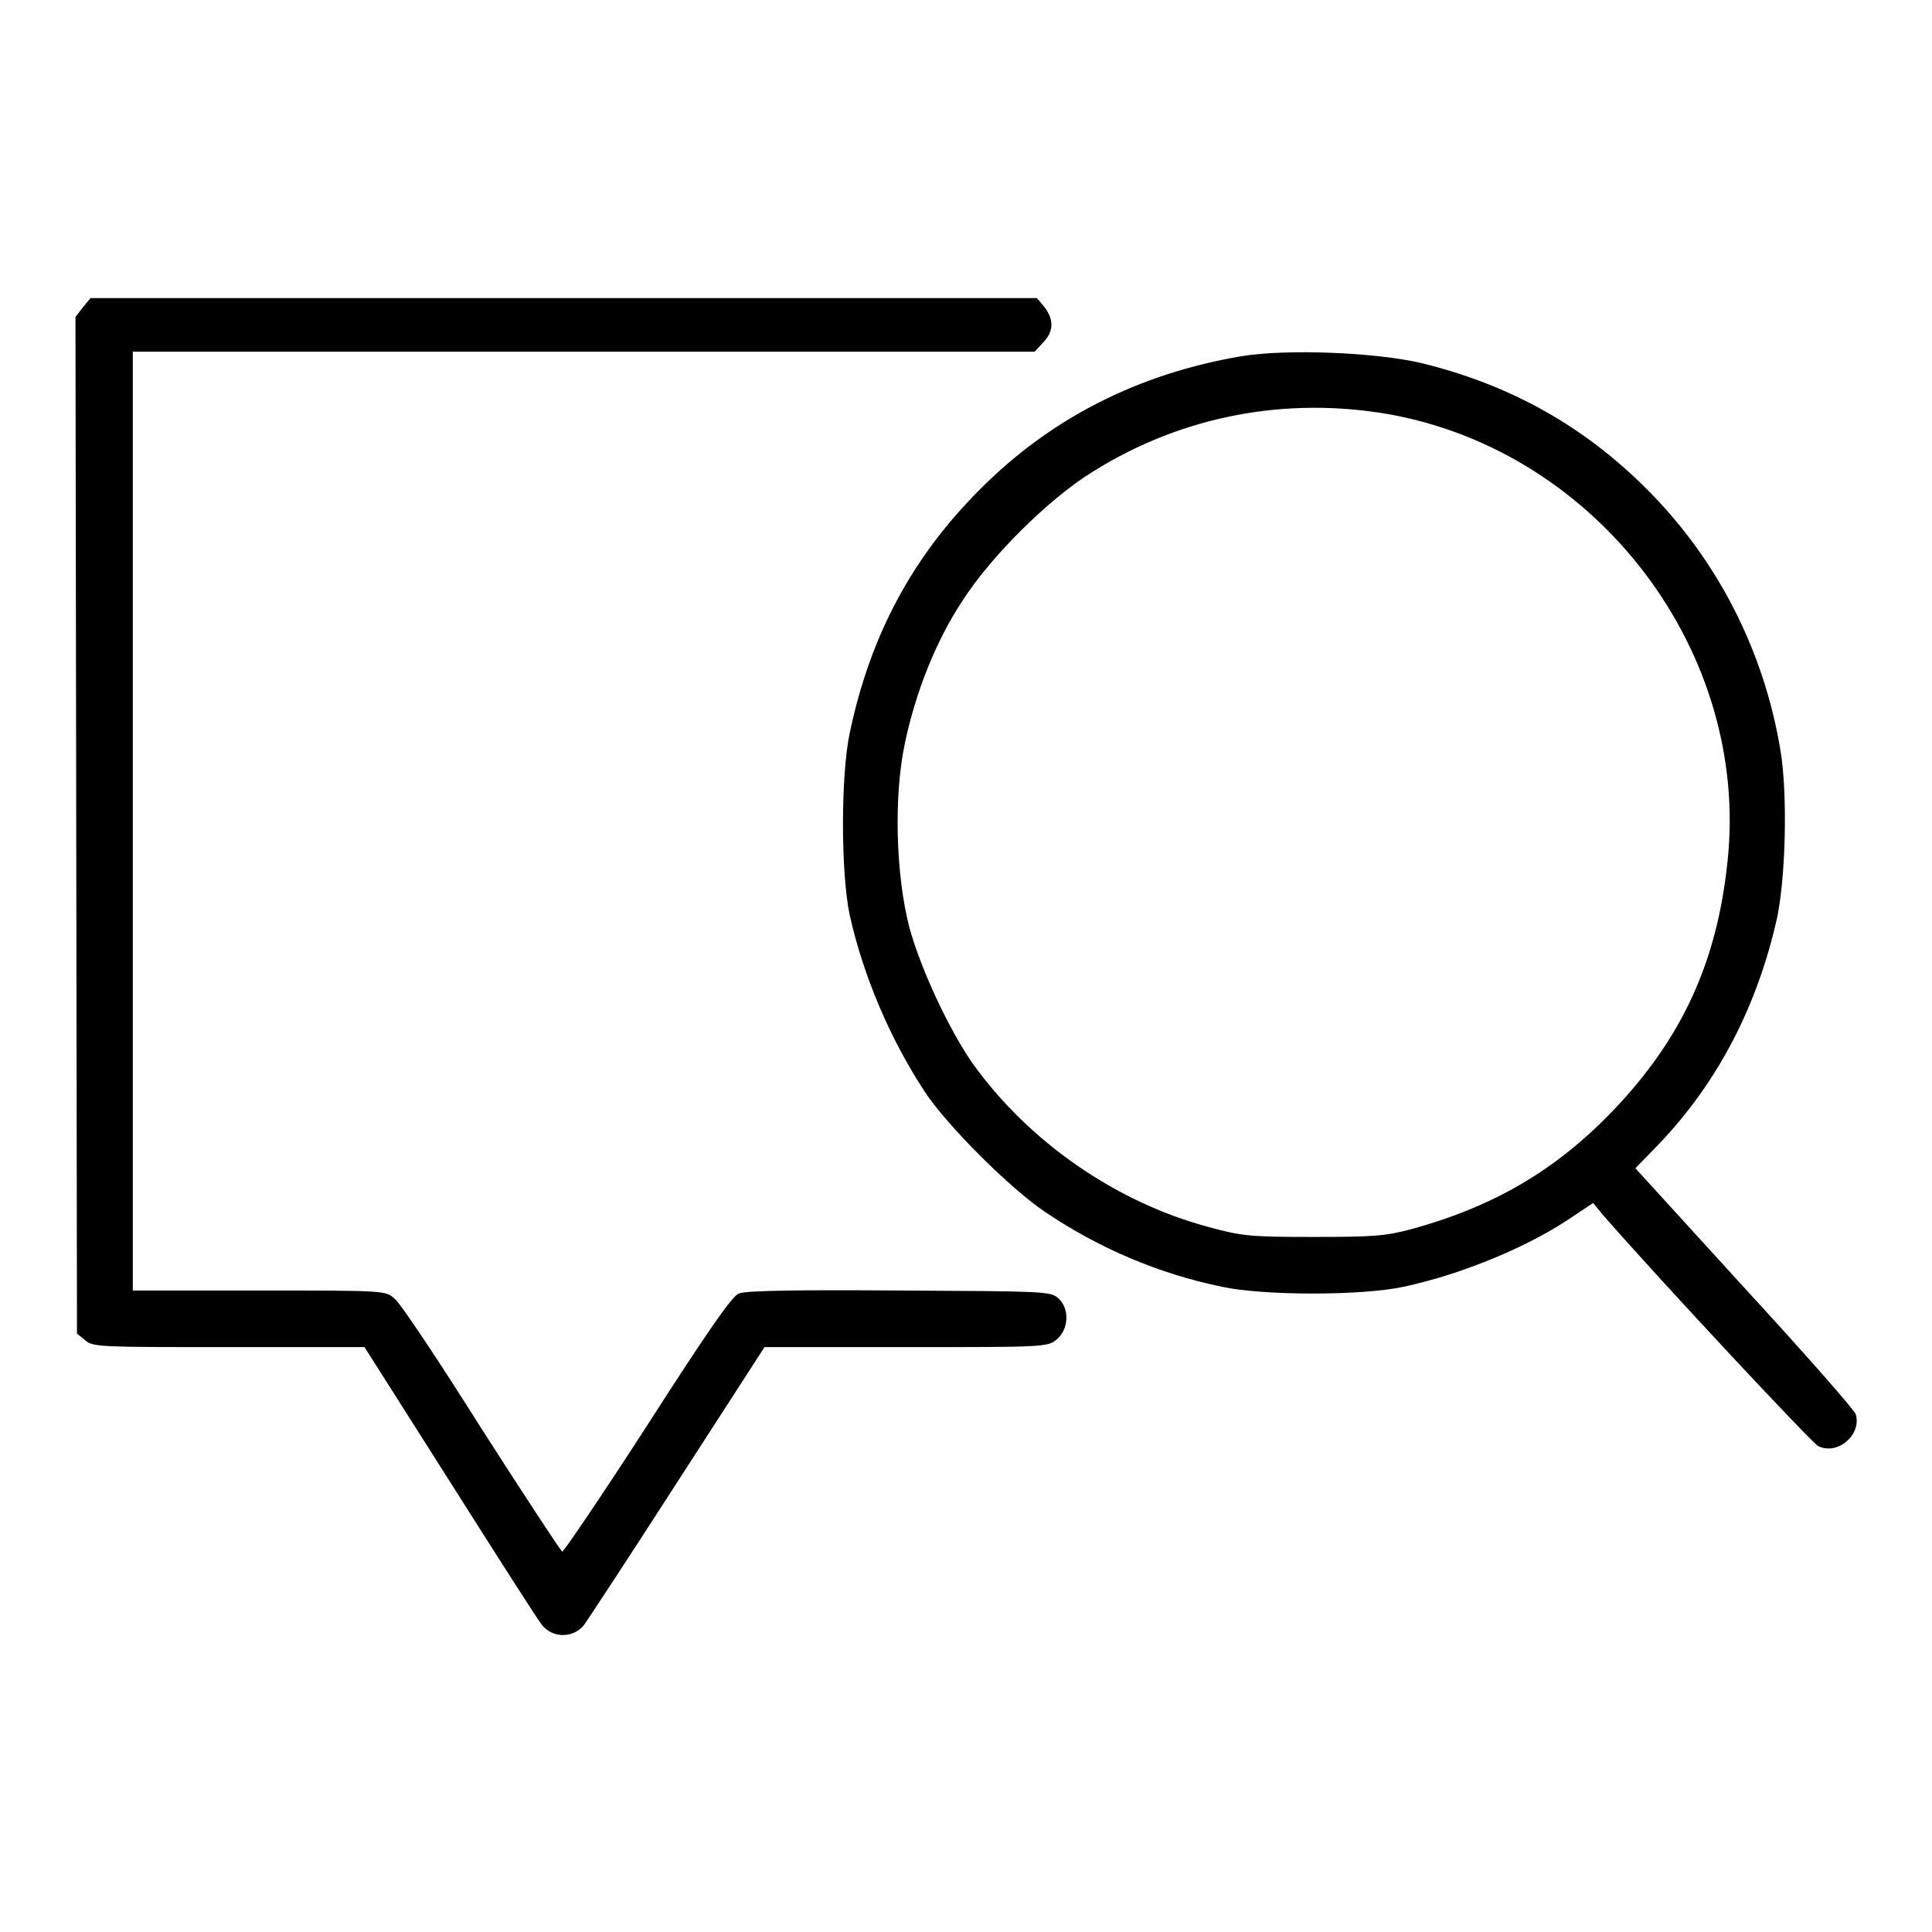 <?xml version="1.0" encoding="utf-8"?>
<!-- Svg Vector Icons : http://www.onlinewebfonts.com/icon -->
<!DOCTYPE svg PUBLIC "-//W3C//DTD SVG 1.1//EN" "http://www.w3.org/Graphics/SVG/1.1/DTD/svg11.dtd">
<svg version="1.1" xmlns="http://www.w3.org/2000/svg" xmlns:xlink="http://www.w3.org/1999/xlink" x="0px" y="0px" viewBox="0 0 256 256" enable-background="new 0 0 256 256" xml:space="preserve">
<g><g><g><path fill="#000000" d="M11,40.7l-1,1.3l0.1,67.3l0.1,67.4l1.1,0.9c1,0.9,2.1,0.9,19.1,0.9h17.9l11.3,17.8c6.2,9.8,11.7,18.4,12.2,19c1.4,1.8,4.2,1.8,5.6,0c0.5-0.7,6.1-9.2,12.4-19l11.5-17.8h18.7c18.2,0,18.8,0,20-1c1.6-1.3,1.8-4.1,0.2-5.5c-1-0.9-2.1-0.9-21-1c-13.2-0.1-20.5,0-21.3,0.4c-0.9,0.3-4.4,5.4-12.1,17.4c-6,9.3-11.1,16.8-11.3,16.8c-0.2-0.1-5-7.4-10.7-16.3c-5.6-8.9-10.8-16.7-11.5-17.2c-1.2-1.1-1.2-1.1-18.1-1.1H17.6v-62.1V46.6h59.7h59.8l1.1-1.2c1.4-1.4,1.5-3,0.2-4.7l-1-1.2H74.7H12L11,40.7z"/><path fill="#000000" d="M164.5,47.2c-13.6,2.3-25.3,8.2-34.7,17.7c-8.9,8.9-14.5,19.3-17.2,32.2c-1.2,5.6-1.2,18.6,0,24.2c1.8,8,5.3,16.3,9.9,23.3c3,4.6,11.5,13,16,16c7.1,4.8,15.1,8.2,23.4,9.9c5.5,1.2,18.6,1.2,24.1,0c7.9-1.7,16.8-5.4,22.7-9.5l2.4-1.6l1.4,1.7c7.5,8.6,27.4,29.9,28.4,30.5c2.6,1.3,5.8-1.5,5-4.2c-0.2-0.6-6.8-8.1-14.8-16.8l-14.4-15.8l3.2-3.3c7.8-8.2,13-18.3,15.6-30c1.1-5.4,1.4-16.3,0.4-22.2c-2.2-13.1-8.3-25.1-17.7-34.5c-8.3-8.3-18-13.8-29.9-16.7C182.3,46.7,170.6,46.2,164.5,47.2z M184.1,54.9c27.7,5,47.8,31.6,44.8,59.3c-1.4,13.4-6.1,23.5-15.2,33c-7.6,7.9-15.8,12.7-26.8,15.7c-3.4,0.9-5.1,1-12.9,1c-8.3,0-9.4-0.1-13.8-1.3c-12.4-3.3-24-11.4-31.4-21.8c-3.1-4.5-6.8-12.4-8.3-17.9c-1.8-6.9-2.1-17.4-0.6-24.4c1.4-6.7,4.1-13.6,7.7-19c3.8-5.9,11.5-13.5,17.2-17C156.6,55.1,170.4,52.5,184.1,54.9z"/></g></g></g>
</svg>